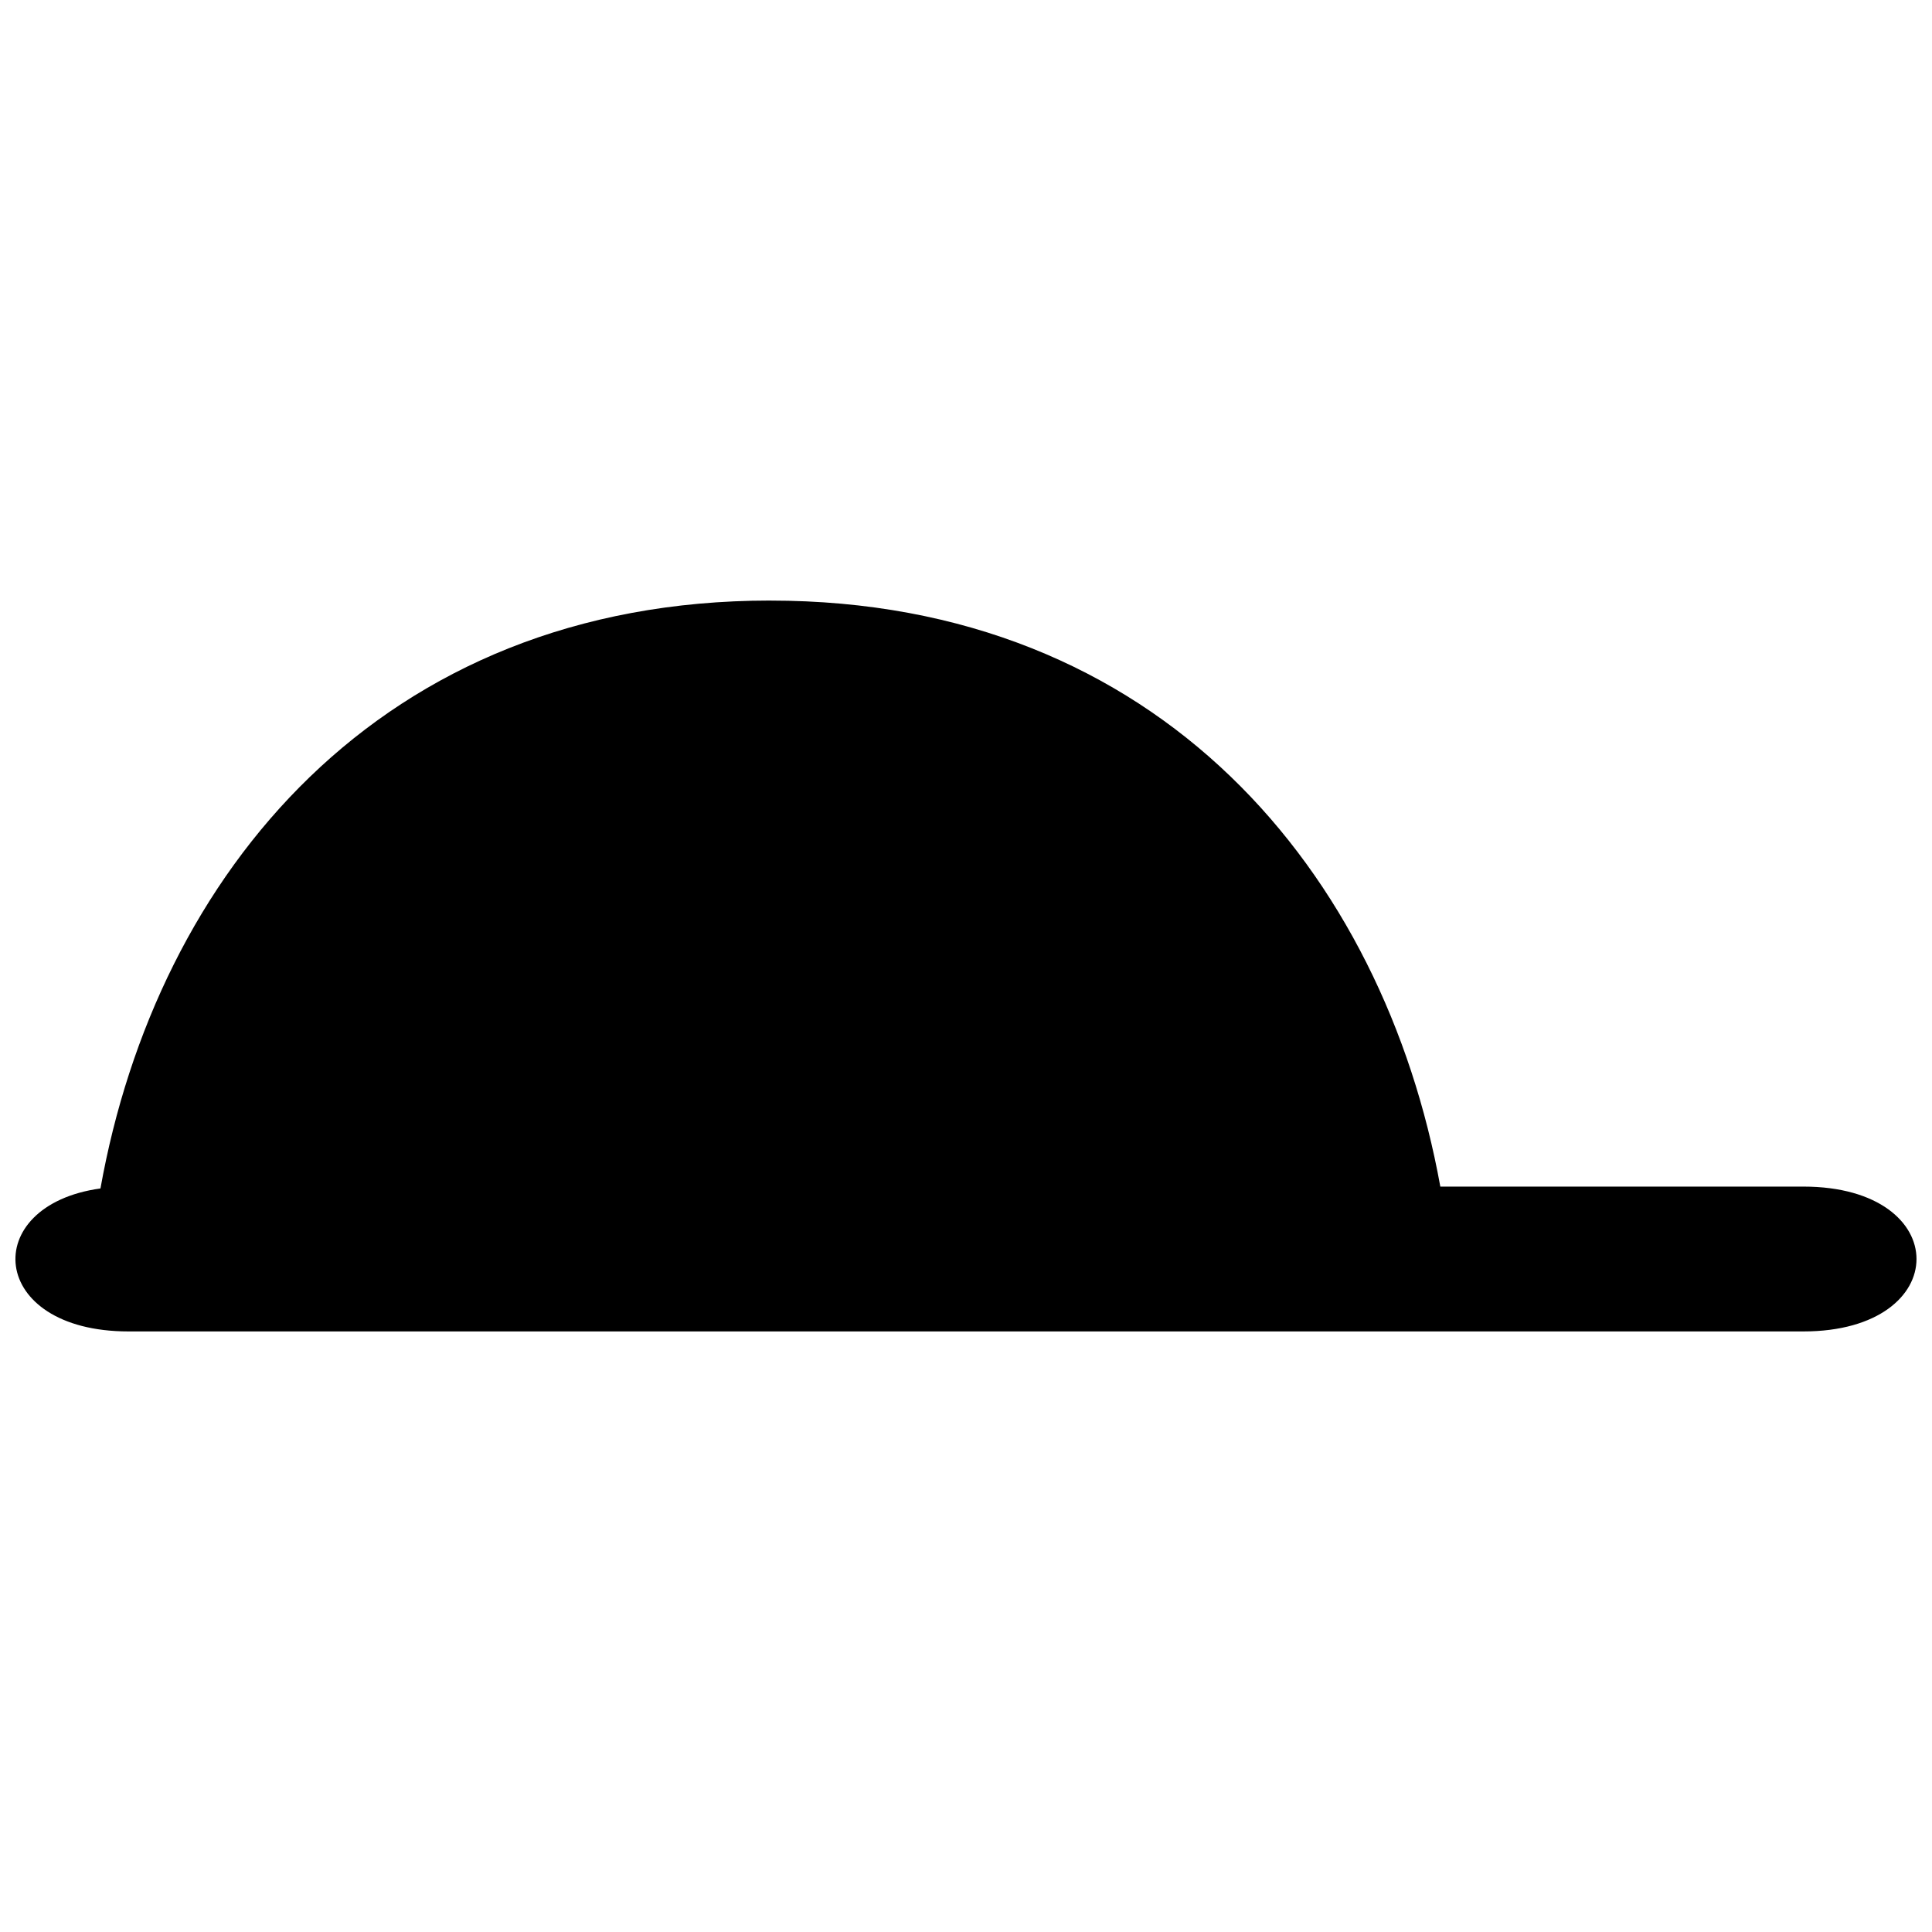 <?xml version="1.0" encoding="UTF-8"?>
<!-- Uploaded to: SVG Repo, www.svgrepo.com, Generator: SVG Repo Mixer Tools -->
<svg width="800px" height="800px" version="1.1" viewBox="144 144 512 512" xmlns="http://www.w3.org/2000/svg">
 <defs>
  <clipPath id="a">
   <path d="m148.09 303h503.81v194h-503.81z"/>
  </clipPath>
 </defs>
 <g clip-path="url(#a)">
  <path d="m348.11 303.16c103.4 0 162.58 72.398 177.59 155.3h96.207c39.98 0 39.98 38.383 0 38.383h-443.84c-37.32 0-39.797-33.434-7.445-37.891 14.848-83.117 73.992-155.8 177.48-155.8z" fill-rule="evenodd"/>
 </g>
</svg>
